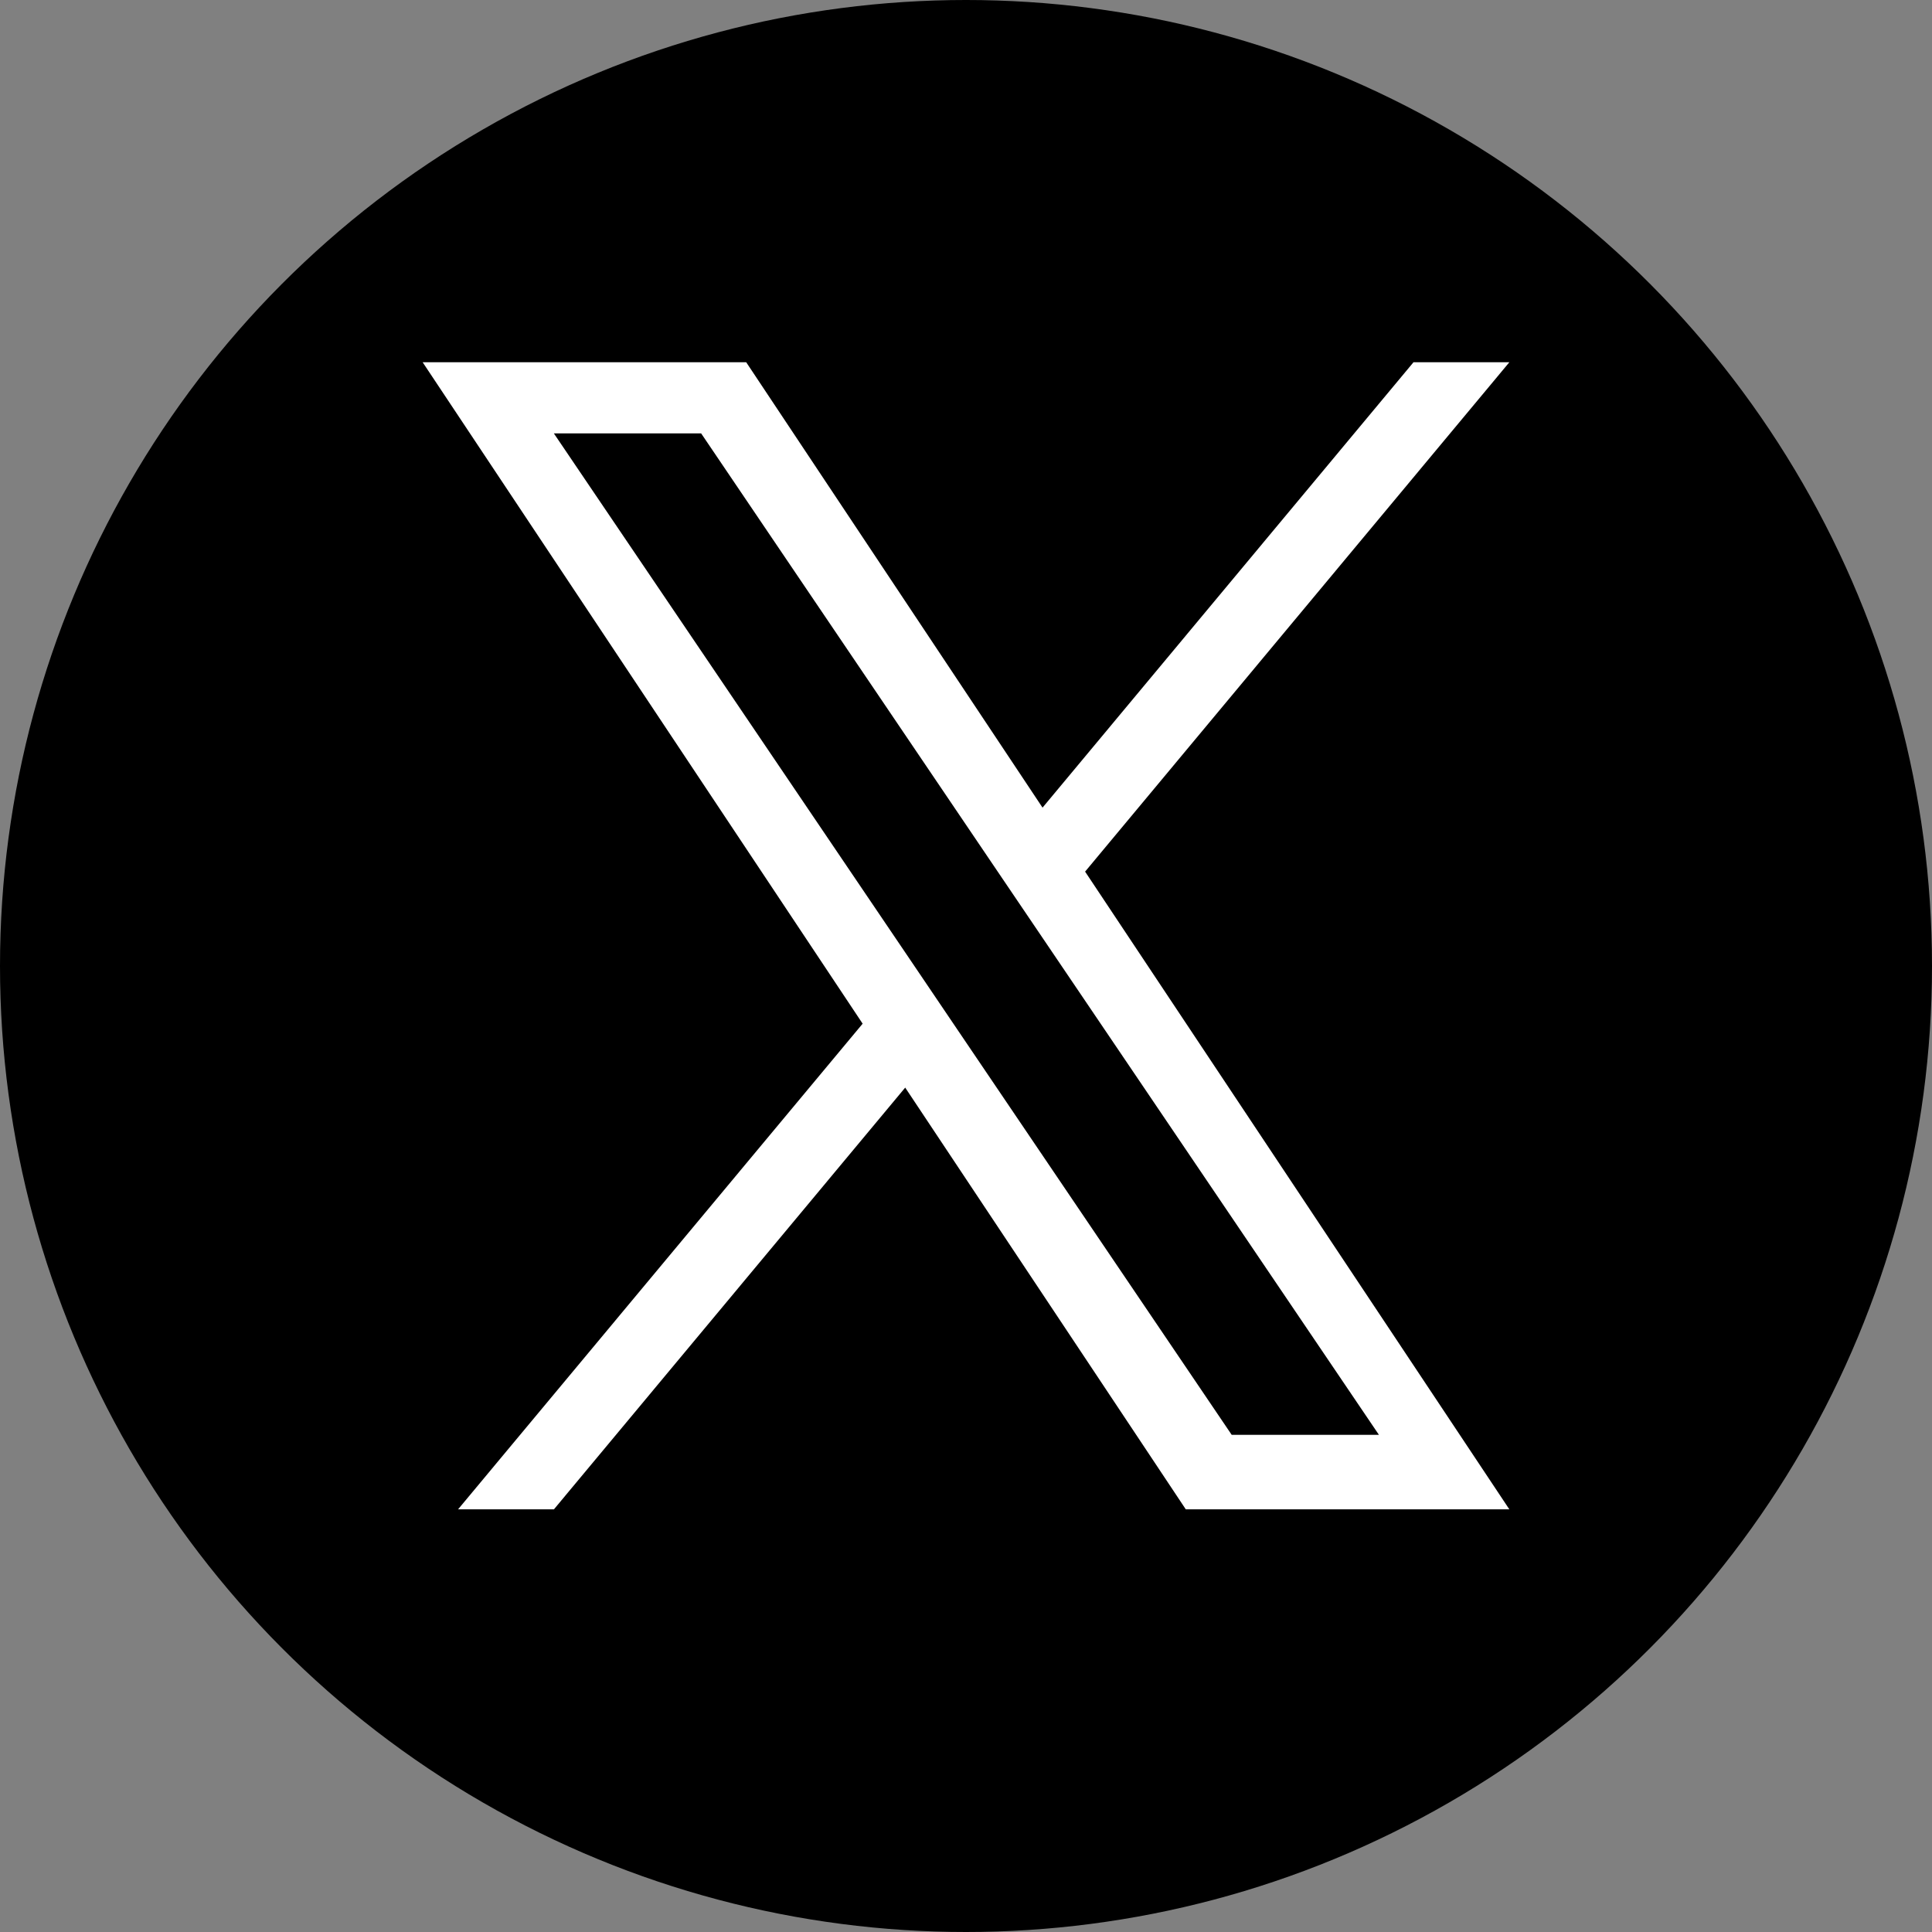 <svg width="34" height="34" viewBox="0 0 34 34" fill="none" xmlns="http://www.w3.org/2000/svg">
<rect x="0" y="0" width="34" height="34" fill="#808080" stroke="none"/>
<circle cx="17" cy="17" r="17" fill="black"/>
<path d="M15.181 18.015L8.061 26.562H9.748L15.93 19.14L20.868 26.562H26.562L19.096 15.339L26.562 6.375H24.875L18.347 14.213L13.132 6.375H7.438L15.181 18.015H15.181ZM17.491 15.24L18.248 16.358L24.267 25.251H21.676L16.818 18.074L16.062 16.956L9.747 7.627H12.339L17.491 15.24V15.24Z" fill="white"/>
</svg>
